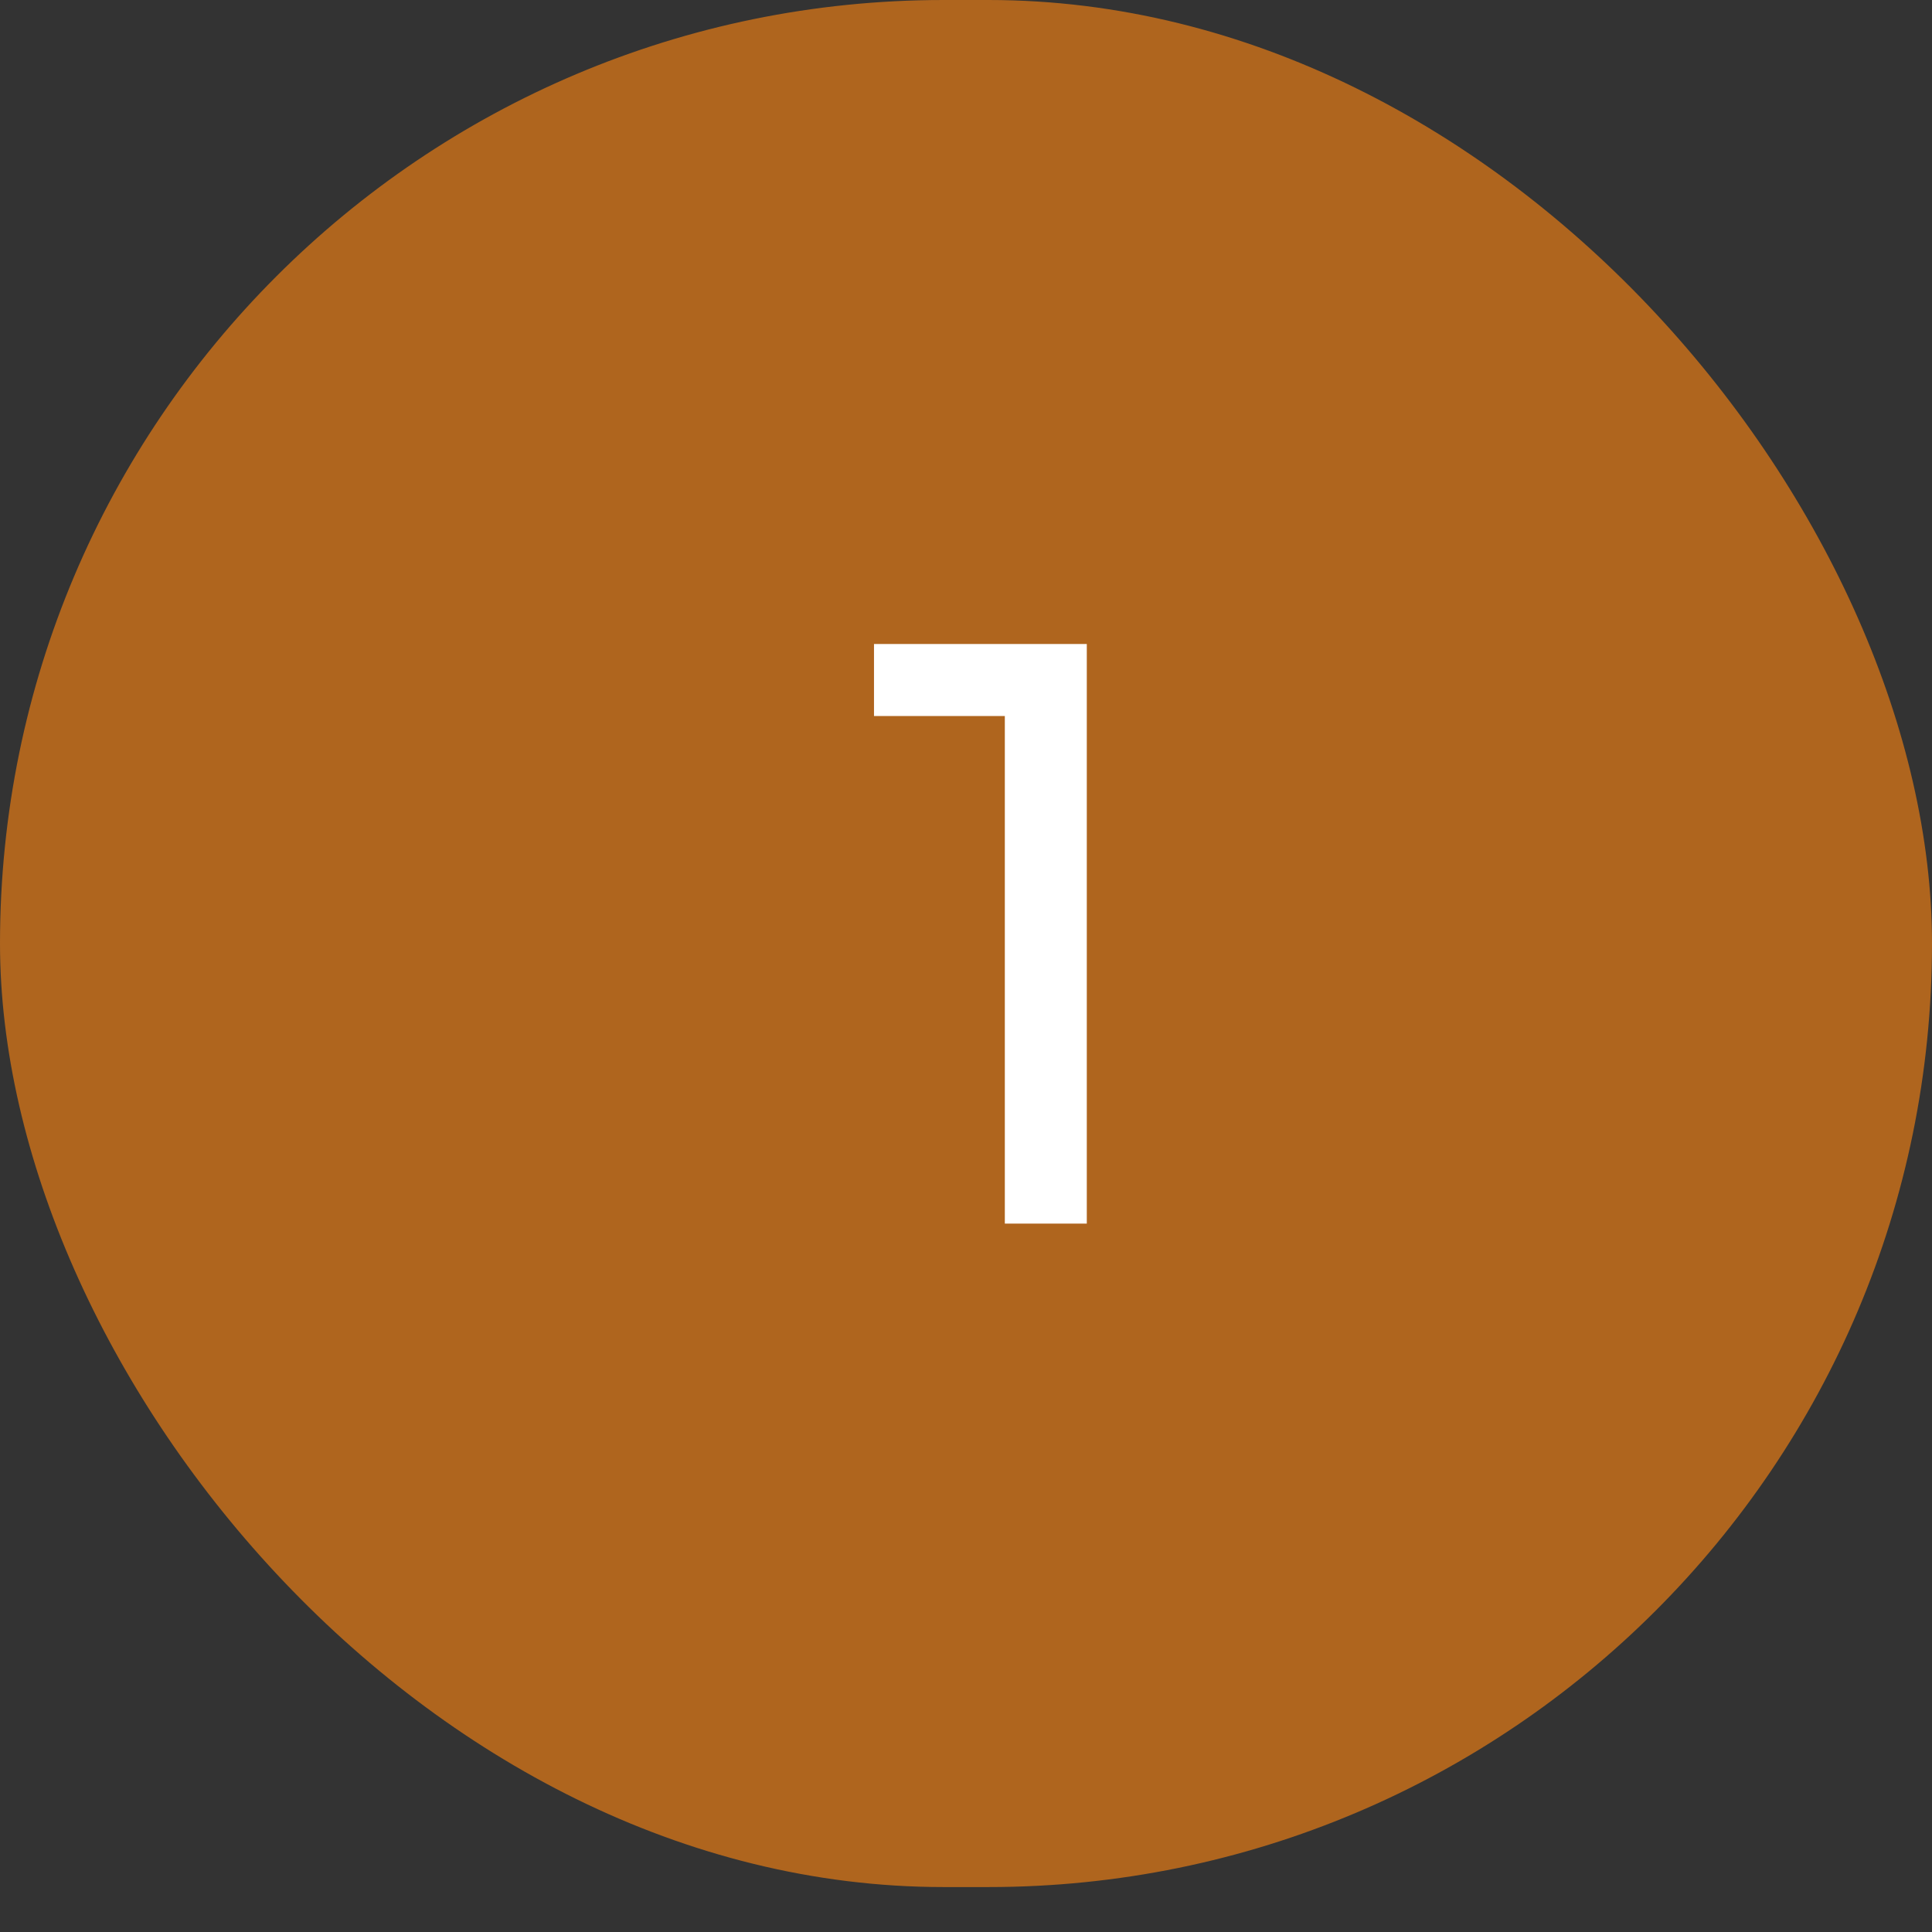 <?xml version="1.0" encoding="UTF-8"?> <svg xmlns="http://www.w3.org/2000/svg" width="42" height="42" viewBox="0 0 42 42" fill="none"><rect x="0" y="0" width="42" height="42" fill="#333333" stroke="none"/><g clip-path="url(#clip0_1632_457)"><rect width="42" height="41.023" rx="20.512" fill="#AF651E"></rect><path d="M21.844 26.6V14.72L22.618 15.566H19V14H23.626V26.6H21.844Z" fill="white"></path></g><defs><clipPath id="clip0_1632_457"><rect width="42" height="41.023" fill="white"></rect></clipPath></defs></svg> 